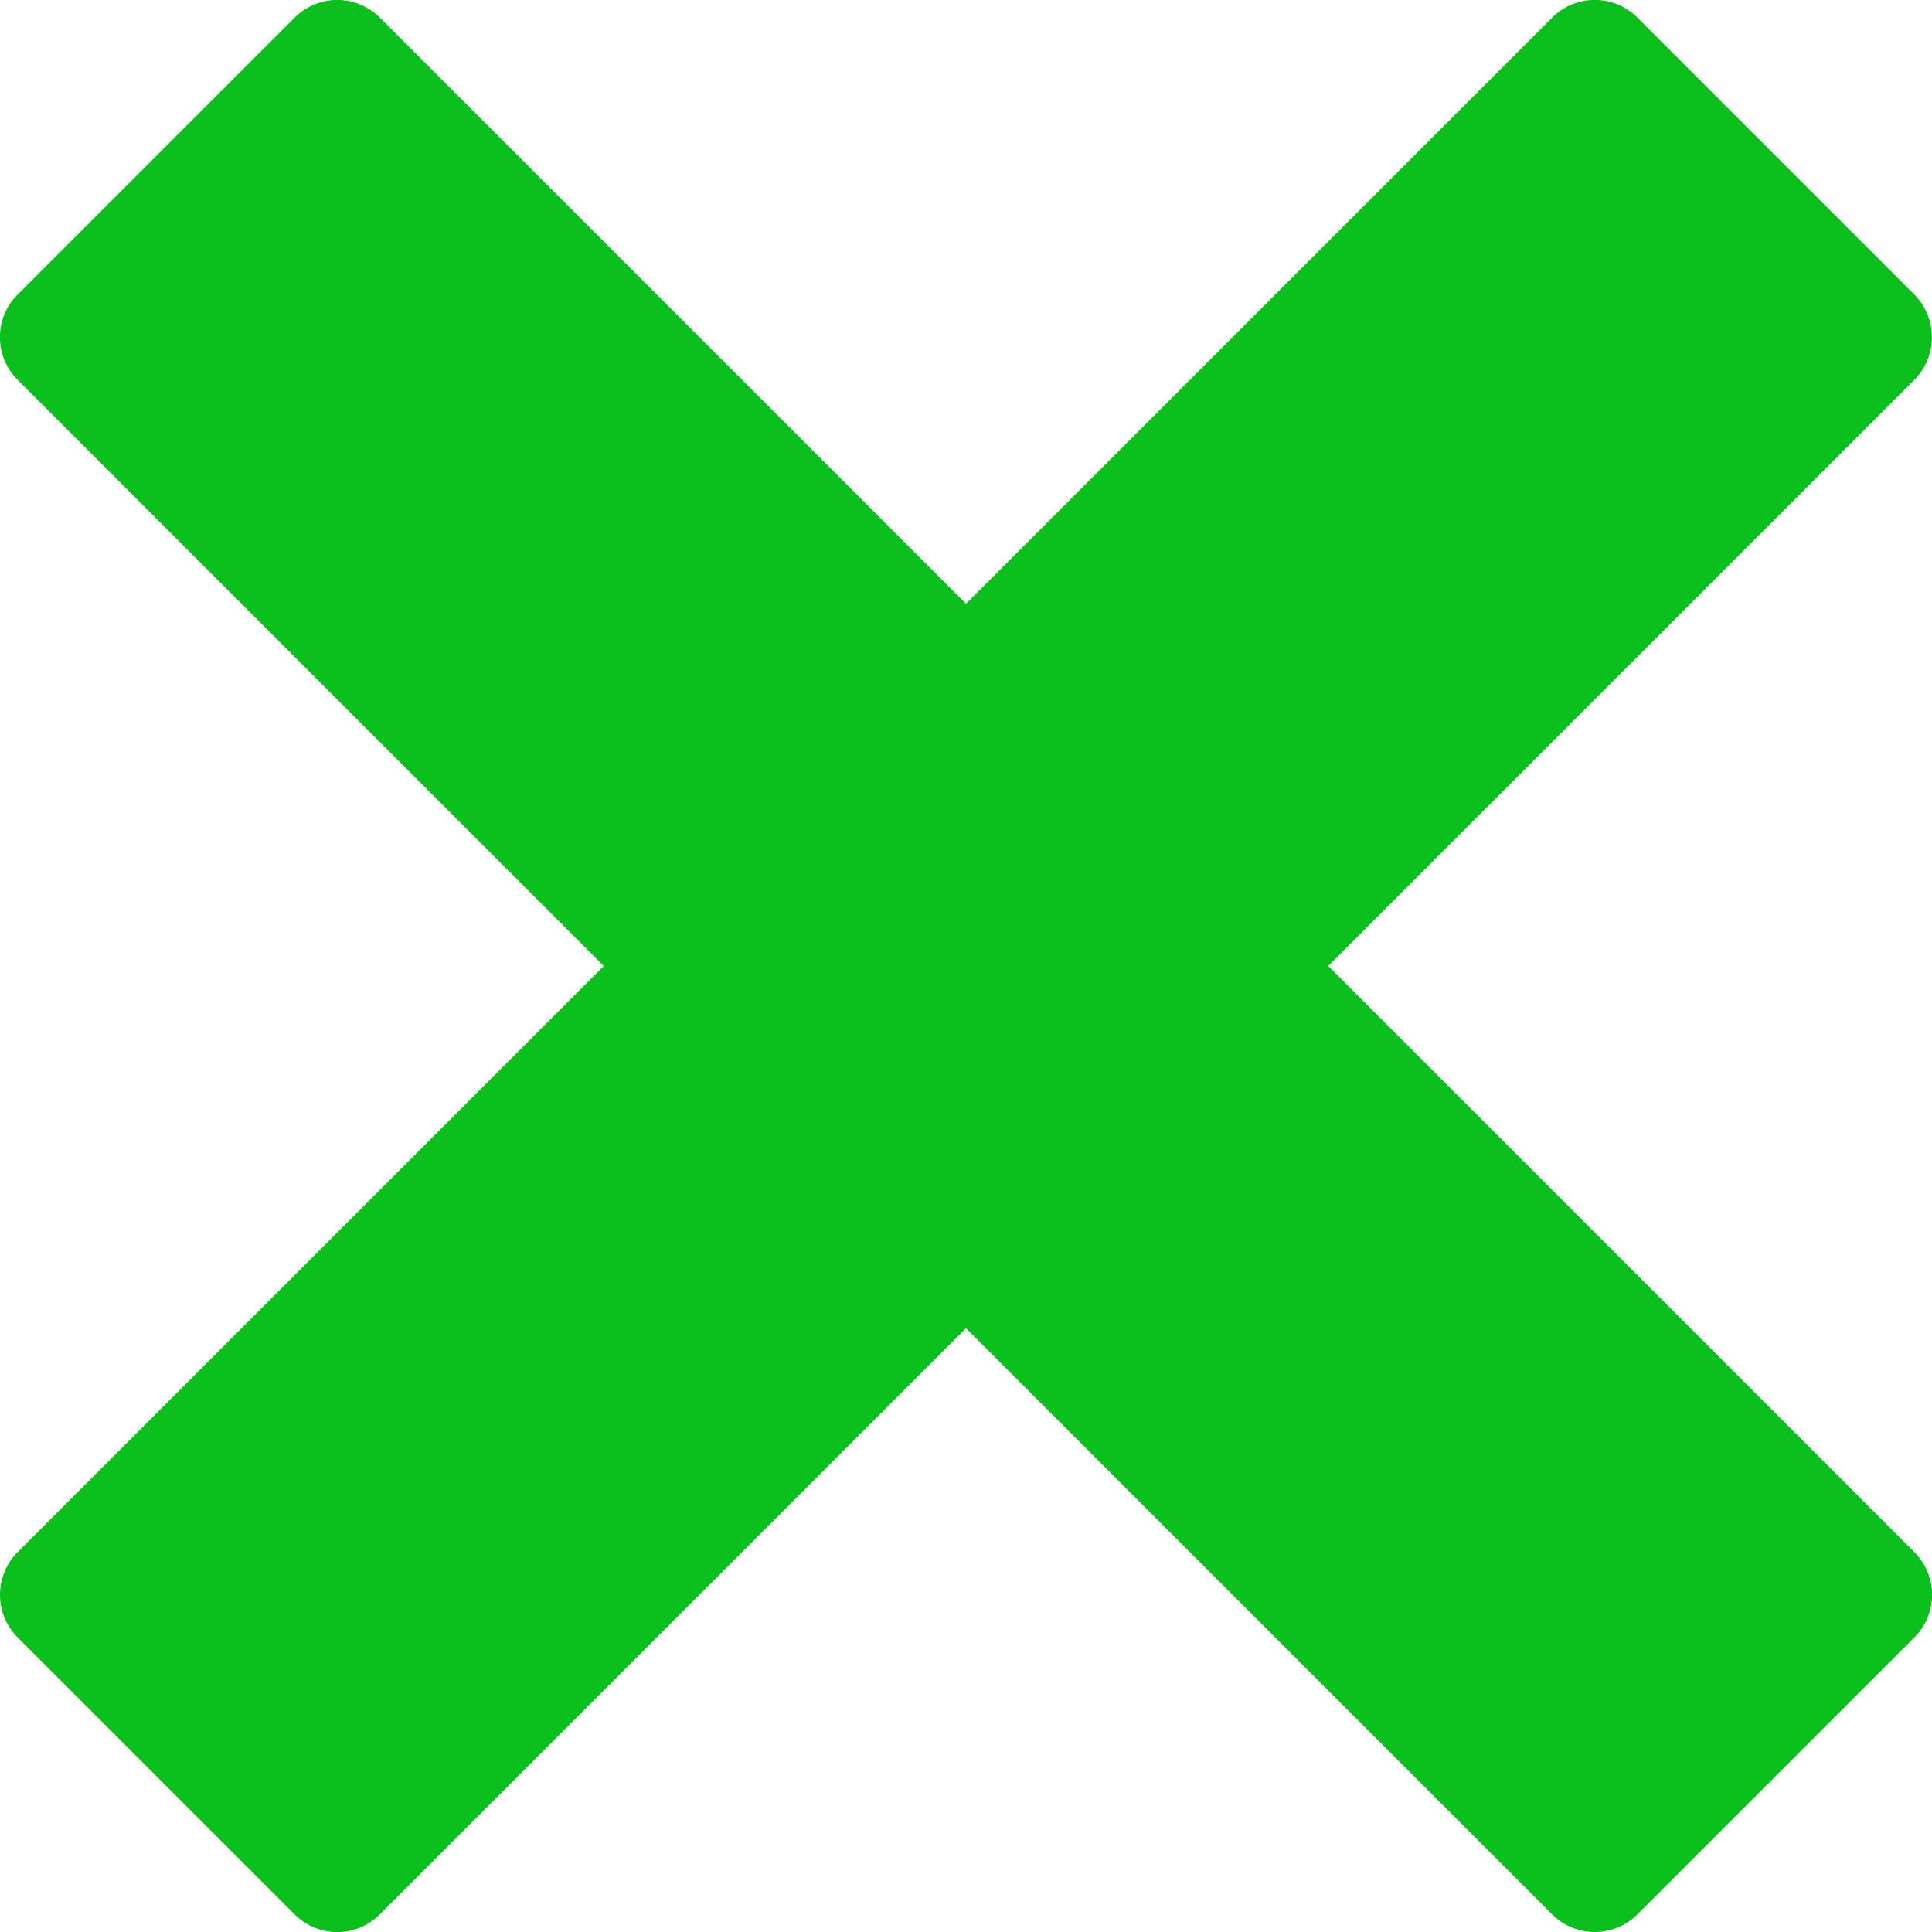 <?xml version="1.0" encoding="UTF-8"?> <svg xmlns="http://www.w3.org/2000/svg" width="22" height="22" viewBox="0 0 22 22" fill="none"> <g clip-path="url(#clip0_70_88)"> <path d="M21.799 17.674L15.125 11L21.799 4.326C21.927 4.196 21.999 4.022 21.999 3.84C21.999 3.658 21.927 3.483 21.799 3.354L18.646 0.201C18.583 0.137 18.507 0.086 18.424 0.051C18.34 0.017 18.251 -0.001 18.16 -0.001C18.07 -0.001 17.981 0.017 17.897 0.051C17.814 0.086 17.738 0.137 17.674 0.201L11 6.875L4.326 0.201C4.197 0.072 4.022 -0.001 3.84 -0.001C3.658 -0.001 3.483 0.072 3.354 0.201L0.201 3.354C0.137 3.417 0.086 3.493 0.051 3.576C0.017 3.66 -0.001 3.749 -0.001 3.84C-0.001 3.93 0.017 4.019 0.051 4.103C0.086 4.186 0.137 4.262 0.201 4.326L6.875 11L0.201 17.674C0.072 17.803 -0 17.978 -0 18.16C-0 18.343 0.072 18.517 0.201 18.646L3.354 21.799C3.418 21.863 3.493 21.914 3.577 21.949C3.66 21.983 3.75 22.001 3.84 22.001C3.93 22.001 4.02 21.983 4.103 21.949C4.186 21.914 4.262 21.863 4.326 21.799L11 15.125L17.674 21.799C17.803 21.928 17.978 22 18.16 22C18.343 22 18.518 21.928 18.646 21.799L21.799 18.646C21.863 18.583 21.914 18.507 21.949 18.423C21.983 18.34 22.001 18.251 22.001 18.16C22.001 18.07 21.983 17.98 21.949 17.897C21.914 17.814 21.863 17.738 21.799 17.674Z" fill="#0BBF1D"></path> </g> <defs> <clipPath id="clip0_70_88"> <rect width="22" height="22" fill="white"></rect> </clipPath> </defs> </svg> 
